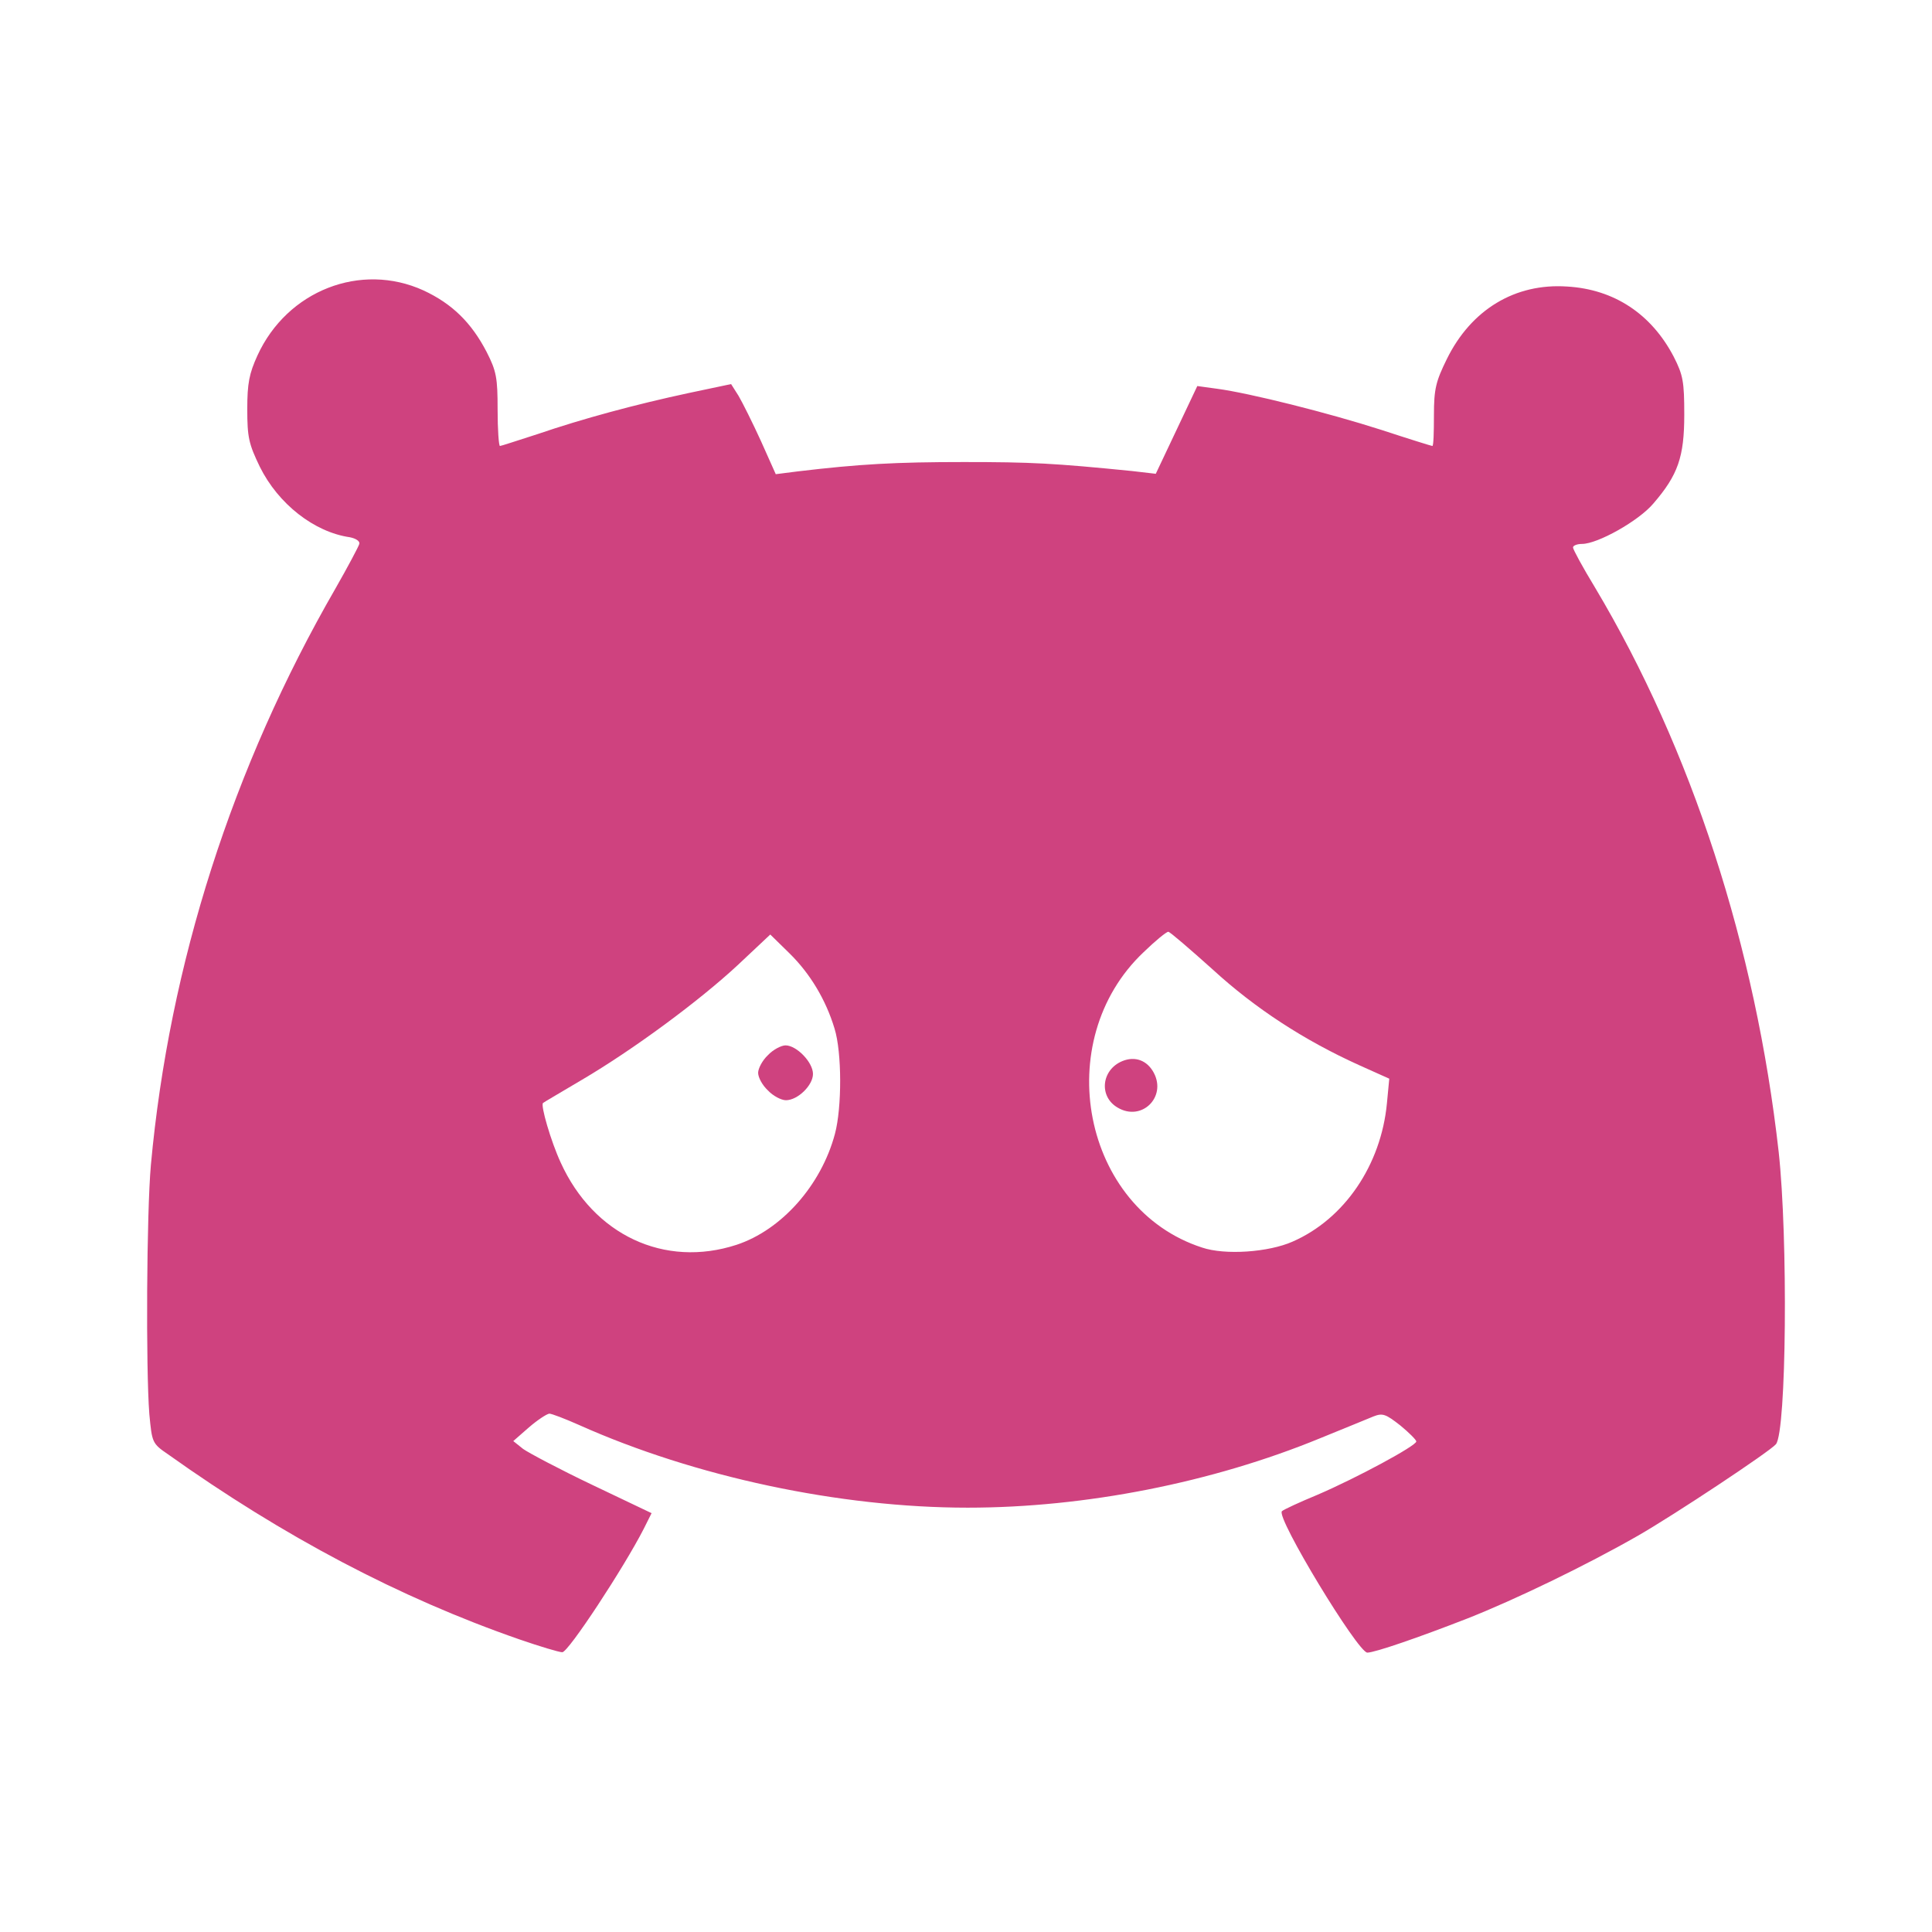 <?xml version="1.0" encoding="UTF-8" standalone="no" ?>
<!DOCTYPE svg PUBLIC "-//W3C//DTD SVG 1.1//EN" "http://www.w3.org/Graphics/SVG/1.1/DTD/svg11.dtd">
<svg xmlns="http://www.w3.org/2000/svg" xmlns:xlink="http://www.w3.org/1999/xlink" version="1.1" width="1080" height="1080" viewBox="0 0 1080 1080" xml:space="preserve">
<desc>Created with Fabric.js 5.2.4</desc>
<defs>
</defs>
<g transform="matrix(1 0 0 1 540 540)" id="fc306618-326d-412b-943d-8d8fc5cfbd0c"  >
<rect style="stroke: none; stroke-width: 1; stroke-dasharray: none; stroke-linecap: butt; stroke-dashoffset: 0; stroke-linejoin: miter; stroke-miterlimit: 4; fill: rgb(255,255,255); fill-rule: nonzero; opacity: 1; visibility: hidden;" vector-effect="non-scaling-stroke"  x="-540" y="-540" rx="0" ry="0" width="1080" height="1080" />
</g>
<g transform="matrix(1 0 0 1 540 540)" id="eef8d8a8-2551-4ac3-a4a0-8468fb9badf0"  >
</g>
<g transform="matrix(2.19 0 0 2.19 540 540)"  >
<g style="" vector-effect="non-scaling-stroke"   >
		<g transform="matrix(0.1 0 0 0.1 0 0)" id="pNXWCjD7r"  >
<path style="stroke: none; stroke-width: 1; stroke-dasharray: none; stroke-linecap: butt; stroke-dashoffset: 0; stroke-linejoin: miter; stroke-miterlimit: 4; fill: rgb(207,66,127); fill-rule: nonzero; opacity: 1;" vector-effect="non-scaling-stroke"  transform=" translate(-3020.59, -2297.37)" d="M 1880 4016 C 1575 3910 1279 3754 984 3544 C 943 3516 943 3514 936 3441 C 927 3326 929 2927 940 2805 C 987 2293 1148 1790 1411 1334 C 1443 1278 1470 1227 1472 1220 C 1474 1213 1463 1206 1448 1203 C 1357 1190 1265 1118 1218 1023 C 1190 965 1186 948 1186 876 C 1186 810 1191 785 1212 739 C 1288 573 1476 500 1636 573 C 1709 607 1758 655 1797 730 C 1822 779 1825 796 1825 877 C 1825 928 1828 970 1831 970 C 1834 970 1876 956 1926 940 C 2043 900 2177 864 2312 835 L 2421 812 L 2440 842 C 2450 859 2476 911 2497 957 L 2535 1042 L 2590 1035 C 2749 1016 2842 1011 3015 1011 C 3187 1011 3245 1014 3445 1034 L 3505 1041 L 3558 929 L 3611 817 L 3662 824 C 3744 835 3944 885 4081 929 C 4151 952 4209 970 4211 970 C 4214 970 4215 935 4215 892 C 4215 824 4220 805 4248 748 C 4310 622 4422 554 4555 563 C 4675 570 4770 633 4827 742 C 4851 789 4854 806 4854 890 C 4854 998 4838 1044 4775 1117 C 4738 1161 4633 1220 4593 1220 C 4581 1220 4570 1224 4570 1229 C 4570 1234 4595 1280 4626 1331 C 4873 1745 5036 2248 5095 2772 C 5119 2991 5115 3485 5088 3518 C 5072 3537 4826 3700 4735 3752 C 4604 3827 4422 3915 4300 3963 C 4177 4011 4064 4050 4045 4050 C 4021 4050 3811 3704 3827 3689 C 3831 3685 3872 3666 3918 3647 C 4018 3604 4170 3522 4170 3511 C 4170 3507 4151 3488 4129 3470 C 4092 3441 4084 3438 4061 3447 C 4047 3453 3985 3478 3924 3503 C 3649 3616 3325 3680 3025 3680 C 2698 3680 2328 3601 2033 3469 C 1997 3453 1963 3440 1957 3440 C 1950 3441 1927 3456 1905 3475 L 1865 3510 L 1890 3530 C 1904 3540 1983 3582 2067 3622 L 2218 3694 L 2198 3734 C 2148 3832 2005 4050 1990 4049 C 1982 4049 1932 4034 1880 4016 z M 2435 3009 C 2550 2971 2651 2857 2686 2726 C 2704 2659 2704 2518 2685 2457 C 2663 2384 2623 2317 2570 2265 L 2521 2217 L 2438 2295 C 2339 2387 2171 2511 2040 2588 C 1988 2619 1943 2645 1941 2647 C 1934 2652 1961 2745 1986 2799 C 2070 2984 2251 3069 2435 3009 z M 3854 3001 C 3987 2943 4080 2805 4095 2648 L 4101 2585 L 4023 2550 C 3884 2487 3759 2406 3650 2306 C 3592 2254 3541 2210 3537 2210 C 3532 2210 3504 2233 3474 2262 C 3234 2489 3318 2917 3623 3016 C 3682 3036 3793 3028 3854 3001 z" stroke-linecap="round" />
</g>
		<g transform="matrix(0.1 0 0 0.1 -46.06 27.26)" id="pmHFNxGzC"  >
<path style="stroke: none; stroke-width: 1; stroke-dasharray: none; stroke-linecap: butt; stroke-dashoffset: 0; stroke-linejoin: miter; stroke-miterlimit: 4; fill: rgb(207,66,127); fill-rule: nonzero; opacity: 1;" vector-effect="non-scaling-stroke"  transform=" translate(-2560, -2570)" d="M 2515 2615 C 2501 2602 2490 2582 2490 2570 C 2490 2559 2501 2538 2515 2525 C 2528 2511 2549 2500 2560 2500 C 2588 2500 2630 2543 2630 2573 C 2630 2602 2591 2640 2561 2640 C 2549 2640 2528 2629 2515 2615 z" stroke-linecap="round" />
</g>
		<g transform="matrix(0.1 0 0 0.1 42.14 30.47)" id="p61IYu4tG"  >
<path style="stroke: none; stroke-width: 1; stroke-dasharray: none; stroke-linecap: butt; stroke-dashoffset: 0; stroke-linejoin: miter; stroke-miterlimit: 4; fill: rgb(207,66,127); fill-rule: nonzero; opacity: 1;" vector-effect="non-scaling-stroke"  transform=" translate(-3442.02, -2602.09)" d="M 3408 2659 C 3359 2631 3366 2562 3420 2540 C 3452 2527 3483 2538 3500 2570 C 3533 2632 3469 2695 3408 2659 z" stroke-linecap="round" />
</g>
</g>
</g>
</svg>